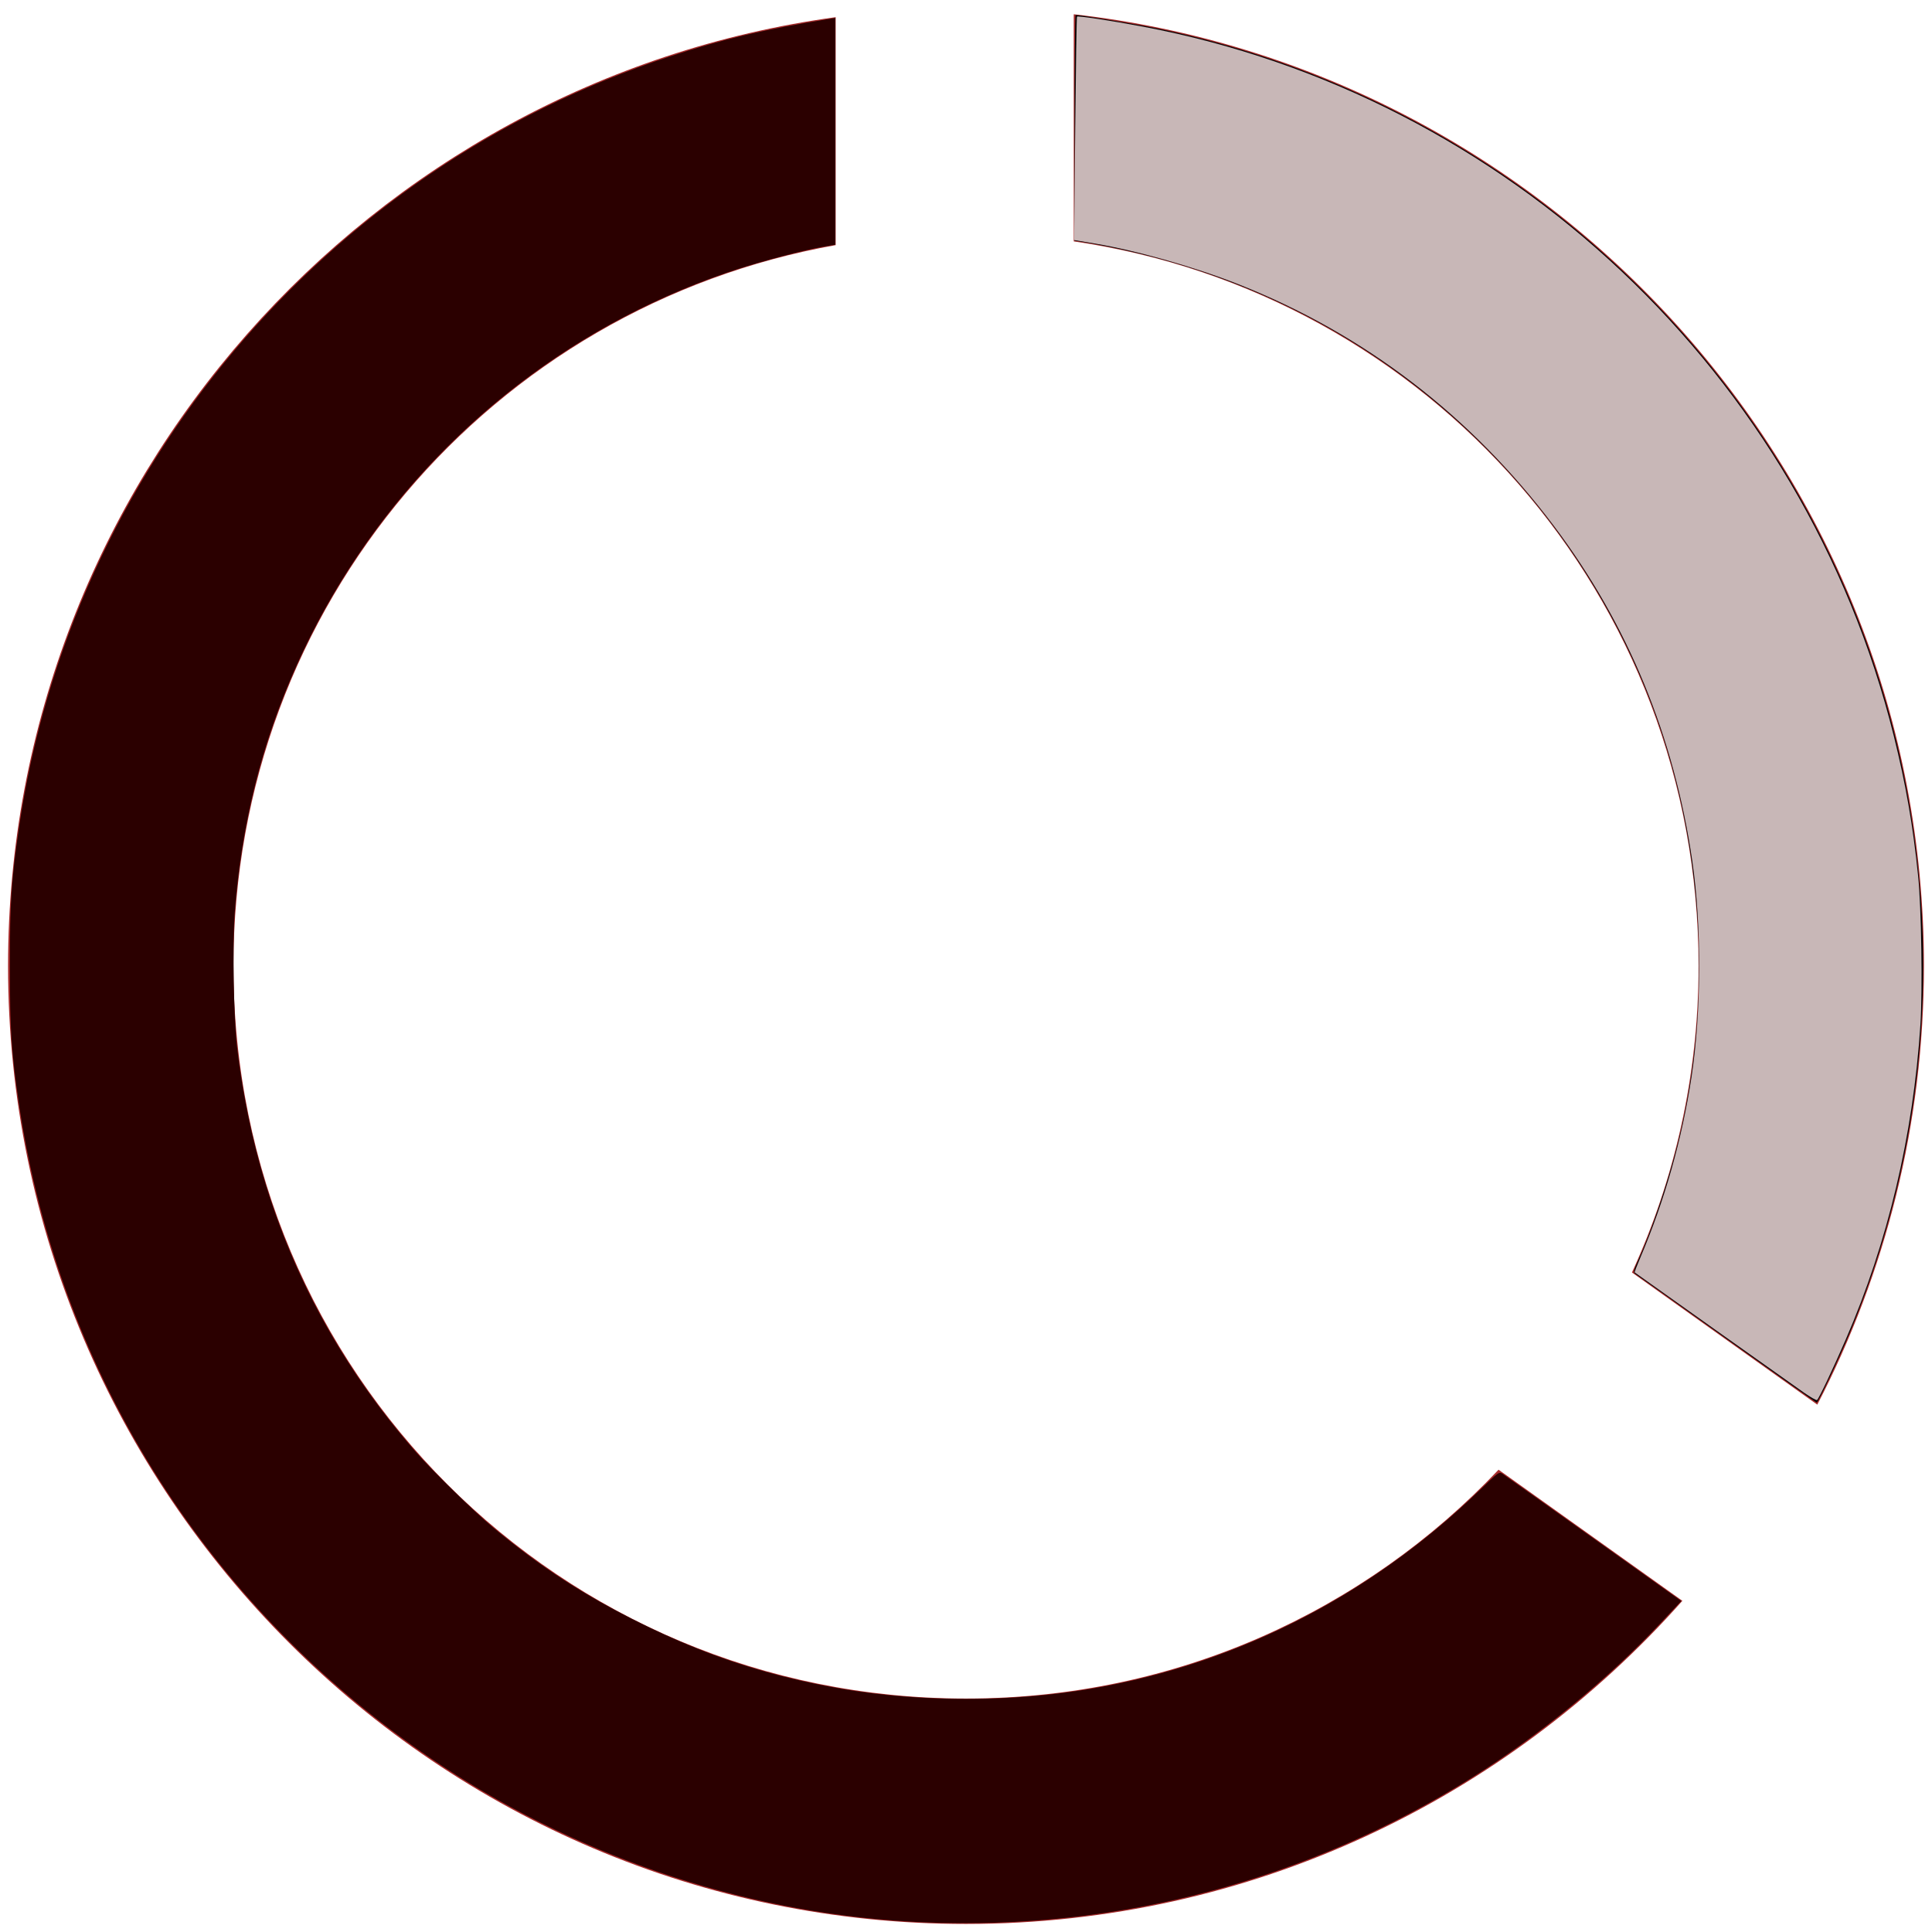 <?xml version="1.0" encoding="UTF-8" standalone="no"?>
<svg
   height="60"
   width="60"
   version="1.1"
   id="svg3092"
   sodipodi:docname="spinner.svg"
   inkscape:version="1.2.1 (9c6d41e410, 2022-07-14)"
   xmlns:inkscape="http://www.inkscape.org/namespaces/inkscape"
   xmlns:sodipodi="http://sodipodi.sourceforge.net/DTD/sodipodi-0.dtd"
   xmlns="http://www.w3.org/2000/svg"
   xmlns:svg="http://www.w3.org/2000/svg">
  <defs
     id="defs3096">
    <style
       id="style15397"><![CDATA[
.spinner-left {
  fill:#f5aa09;
  fill-opacity:1;
  stroke:#000000;
  stroke-dasharray:none;
  stroke-dashoffset:0;
  stroke-opacity:1;
  stroke-width:0;
}
.spinner-right {
  fill:#c8b7b7;
  fill-opacity:1;
  stroke:#000000;
  stroke-dasharray:none;
  stroke-dashoffset:0;
  stroke-opacity:1;
  stroke-width:0;
}
]]></style>
  </defs>
  <sodipodi:namedview
     id="namedview3094"
     pagecolor="#ffffff"
     bordercolor="#000000"
     borderopacity="0.25"
     inkscape:showpageshadow="2"
     inkscape:pageopacity="0.0"
     inkscape:pagecheckerboard="0"
     inkscape:deskcolor="#d1d1d1"
     showgrid="false"
     inkscape:zoom="21.395833"
     inkscape:cx="30.706914"
     inkscape:cy="23.976631"
     inkscape:window-width="1920"
     inkscape:window-height="2066"
     inkscape:window-x="1898"
     inkscape:window-y="0"
     inkscape:window-maximized="0"
     inkscape:current-layer="svg3092" />
  <path
     id="path9552"
     style="color:#000000;fill:rgb(166, 43, 43);-inkscape-stroke:none"
     d="M 33.346 0.443 L 33.346 7.496 C 44.353 9.105 52.75 18.531 52.75 30 C 52.75 33.402 52.009 36.625 50.682 39.518 L 56.438 43.623 C 58.554 39.538 59.75 34.905 59.75 30 C 59.75 14.742 48.168 2.115 33.346 0.443 z M 25.953 0.533 C 11.468 2.518 0.25 14.984 0.25 30 C 0.25 46.389 13.611 59.75 30 59.75 C 38.837 59.75 46.792 55.864 52.248 49.715 L 46.539 45.643 C 42.398 50.021 36.532 52.75 30 52.75 C 17.394 52.75 7.25 42.606 7.25 30 C 7.25 18.777 15.293 9.512 25.953 7.613 L 25.953 3.617 L 25.953 0.533 z " />
  <path
     d="M 28.674,59.699 C 23.42,59.474 18.189,57.776 13.741,54.849 6.579,50.137 1.84,42.726 0.589,34.282 0.354,32.691 0.307,31.987 0.307,30.006 0.306,28.031 0.351,27.349 0.586,25.729 2.204,14.61 10.078,5.262 20.775,1.763 22.466,1.209 23.676,0.924 25.788,0.581 L 25.94,0.557 V 4.078 7.6 l -0.361,0.061 c -0.573,0.096 -1.885,0.439 -2.7,0.705 -6.702,2.189 -11.992,7.355 -14.357,14.019 -0.665,1.875 -1.079,3.881 -1.233,5.978 -0.072,0.979 -0.032,3.25 0.072,4.143 0.561,4.797 2.423,9.016 5.562,12.596 0.516,0.589 1.801,1.845 2.385,2.331 1.492,1.243 2.854,2.126 4.627,2.998 1.911,0.941 3.68,1.535 5.765,1.937 2.441,0.47 5.245,0.522 7.766,0.143 4.696,-0.706 8.986,-2.849 12.494,-6.239 0.586,-0.566 0.594,-0.572 0.706,-0.499 0.062,0.041 1.336,0.946 2.831,2.011 l 2.717,1.937 -0.65,0.693 c -1.634,1.744 -3.754,3.479 -5.857,4.795 -5.091,3.186 -11.013,4.747 -17.032,4.49 z"
     id="path10214"
     class="spinner-left"
     style="fill:#2b0000" />
  <path
     style="fill:rgb(0, 0, 0);fill-opacity:1;stroke:#000000;stroke-width:0;stroke-dasharray:none;stroke-dashoffset:0;stroke-opacity:1"
     d="m 53.609,41.57 c -1.53,-1.093 -2.808,-2.003 -2.841,-2.022 -0.046,-0.027 -0.023,-0.118 0.099,-0.385 0.424,-0.931 0.938,-2.448 1.241,-3.665 1.169,-4.697 0.769,-9.898 -1.102,-14.342 C 49.355,17.235 46.627,13.843 43.139,11.374 40.334,9.389 37.093,8.081 33.546,7.502 L 33.371,7.474 V 3.971 c 0,-1.927 0.016,-3.503 0.035,-3.503 0.154,4.1156e-4 1.772,0.265 2.436,0.398 9.585,1.926 17.672,8.523 21.52,17.552 3.115,7.31 3.15,15.603 0.098,22.933 -0.338,0.811 -0.998,2.21 -1.042,2.207 -0.015,-9.39e-4 -1.279,-0.896 -2.809,-1.988 z"
     id="path10425" />
  <path
     d="m 56.015,43.244 c -0.376,-0.263 -5.221,-3.704 -5.249,-3.728 -0.008,-0.007 0.071,-0.213 0.175,-0.458 0.758,-1.781 1.296,-3.679 1.59,-5.609 0.308,-2.025 0.318,-4.683 0.025,-6.703 C 51.992,22.868 50.558,19.394 48.26,16.337 45.681,12.907 42.358,10.364 38.44,8.82 37.085,8.286 35.309,7.784 33.999,7.563 l -0.642,-0.108 0.034,-3.459 c 0.019,-1.902 0.044,-3.468 0.055,-3.48 0.031,-0.031 1.043,0.122 2.027,0.307 C 46.847,2.962 56.024,11.627 58.816,22.865 c 0.371,1.491 0.595,2.781 0.753,4.337 0.103,1.007 0.142,3.545 0.071,4.628 -0.224,3.433 -1.01,6.744 -2.318,9.768 -0.387,0.894 -0.84,1.85 -0.892,1.882 -0.023,0.014 -0.21,-0.092 -0.415,-0.235 z"
     id="path10496"
     class="spinner-right" />
</svg>
